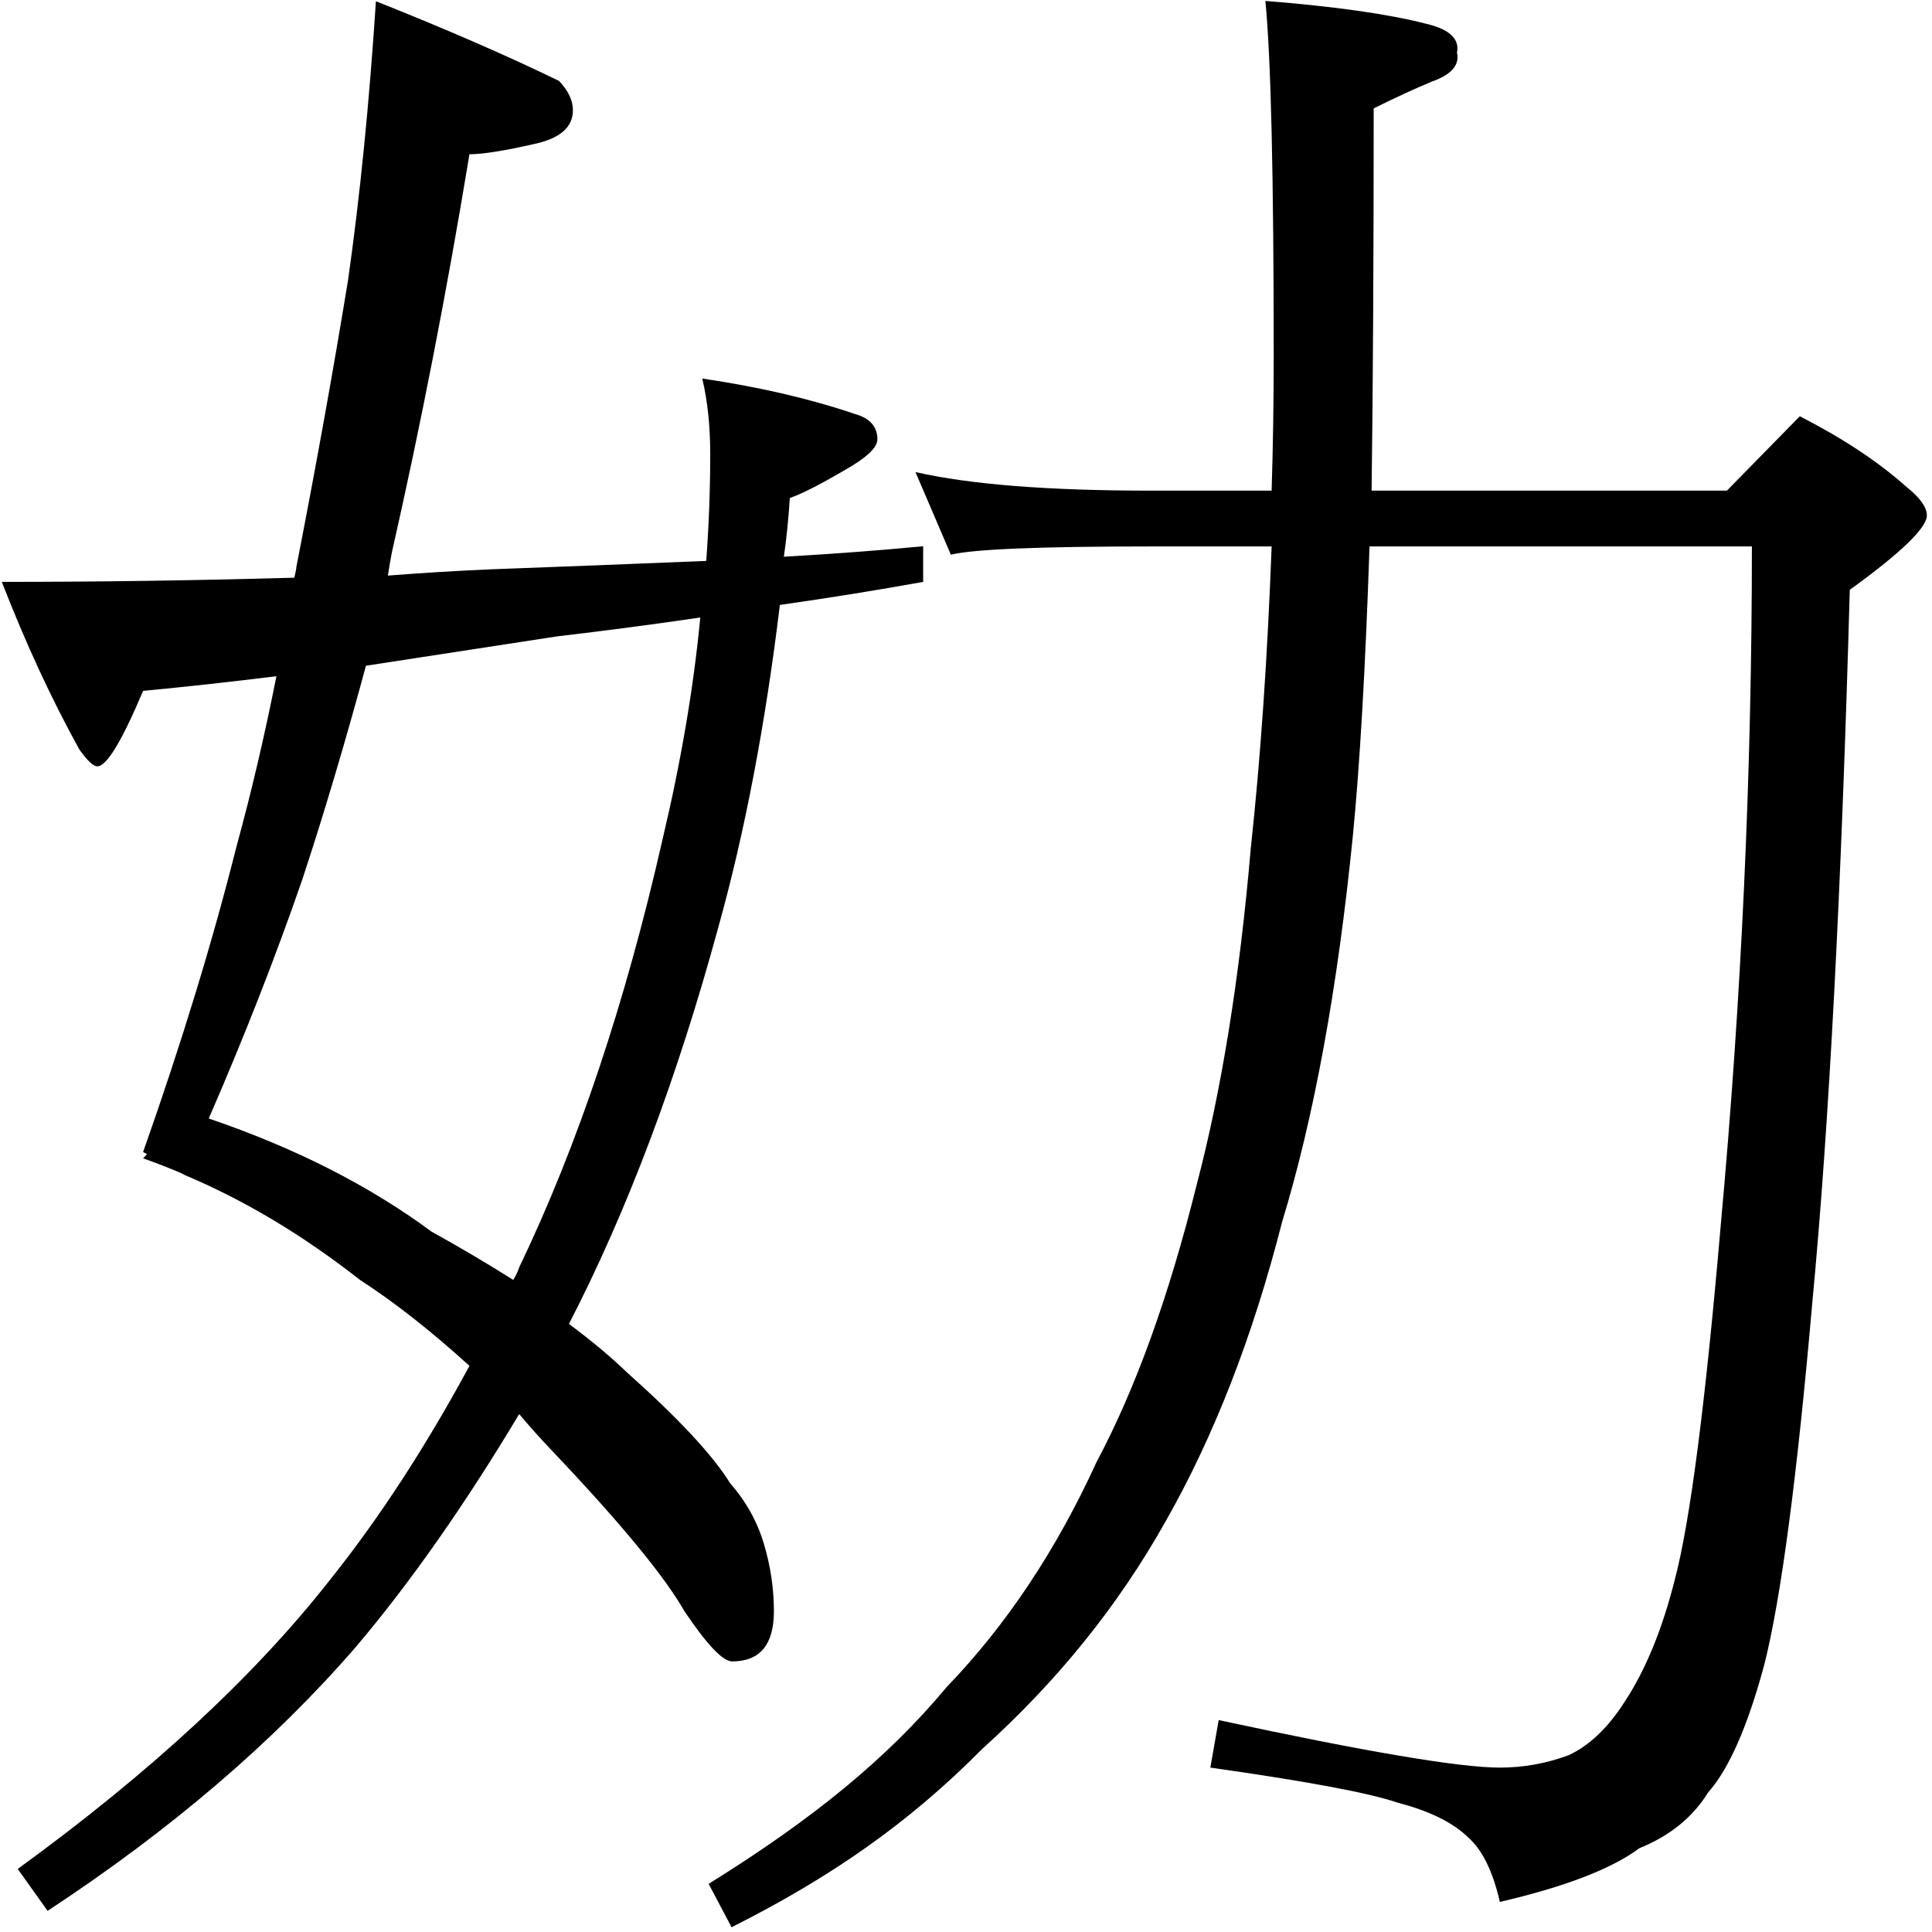 <?xml version="1.0" encoding="UTF-8" standalone="no"?>
<!-- Created with Inkscape (http://www.inkscape.org/) -->

<svg
   xmlns:dc="http://purl.org/dc/elements/1.1/"
   xmlns:cc="http://creativecommons.org/ns#"
   xmlns:rdf="http://www.w3.org/1999/02/22-rdf-syntax-ns#"
   xmlns:svg="http://www.w3.org/2000/svg"
   xmlns="http://www.w3.org/2000/svg"
   xmlns:sodipodi="http://sodipodi.sourceforge.net/DTD/sodipodi-0.dtd"
   xmlns:inkscape="http://www.inkscape.org/namespaces/inkscape"
   width="1000"
   height="1000"
   id="svg2985"
   version="1.1"
   inkscape:version="0.48.2 r9819"
   sodipodi:docname="新文件 2">
  <defs
     id="defs5498" />
  <sodipodi:namedview
     inkscape:window-height="942"
     inkscape:window-width="1251"
     inkscape:pageshadow="2"
     inkscape:pageopacity="0.0"
     borderopacity="1.0"
     bordercolor="#666666"
     pagecolor="#ffffff"
     id="base"
     showgrid="false"
     showguides="true"
     inkscape:guide-bbox="true"
     inkscape:zoom="0.454"
     inkscape:cx="500"
     inkscape:cy="500"
     inkscape:window-x="1290"
     inkscape:window-y="9"
     inkscape:current-layer="layer1"
     inkscape:window-maximized="0">
    <sodipodi:guide
       orientation="horizontal"
       position="200"
       id="guide5596" />
  </sodipodi:namedview>
  <g
     inkscape:label="Layer 1"
     inkscape:groupmode="layer"
     id="layer1">
    <g
       transform="scale(1.004,0.996)"
       style="font-size:1099.568px;font-style:normal;font-variant:normal;font-weight:normal;font-stretch:normal;text-align:start;line-height:125%;letter-spacing:0px;word-spacing:0px;writing-mode:lr-tb;text-anchor:start;fill:#000000;fill-opacity:1;stroke:none;font-family:PMingLiU;-inkscape-font-specification:PMingLiU"
       id="text2992">
      <path
         d="m 471.95,245.313 c 27.918,6.443 68.364,9.665 121.339,9.664 l 62.28,0 c 0.715,-22.907 1.073,-46.173 1.074,-69.797 -7.1e-4,-93.778 -1.432,-155.342 -4.295,-184.693 35.792,2.864 63.353,6.802 82.682,11.812 12.169,2.864 17.538,7.875 16.107,15.033 1.431,6.444 -2.864,11.455 -12.886,15.033 -8.591,3.58 -18.613,8.233 -30.066,13.959 -7.6e-4,77.314 -0.359,143.531 -1.074,198.652 l 183.166,0 37.583,-38.657 c 22.191,11.454 40.445,23.624 54.764,36.509 7.158,5.727 10.737,10.739 10.738,15.033 0,6.443 -13.245,19.329 -39.731,38.657 -4.296,156.059 -10.739,279.545 -19.328,370.46 -7.875,90.915 -16.108,153.553 -24.697,187.914 -8.591,32.214 -18.256,54.406 -28.993,66.575 -7.875,12.885 -19.687,22.55 -35.435,28.993 -14.318,10.738 -38.3,20.044 -71.944,27.919 -3.58,-15.749 -8.949,-26.845 -16.107,-33.288 -7.875,-7.875 -20.045,-13.959 -36.509,-18.255 -14.318,-5.011 -46.532,-11.096 -96.642,-18.255 l 4.295,-24.697 c 75.881,16.465 124.202,24.697 144.963,24.697 12.169,-8e-5 23.981,-2.148 35.435,-6.443 10.737,-5.011 20.401,-14.317 28.993,-27.919 10.737,-16.465 19.327,-37.583 25.771,-63.354 7.874,-30.066 15.748,-91.273 23.624,-183.619 10.737,-118.117 16.106,-235.877 16.107,-353.279 l -197.125,0 c -2.148,63.712 -5.012,113.823 -8.59,150.332 -7.875,79.461 -20.045,146.395 -36.509,200.8 -15.034,59.417 -35.078,111.317 -60.133,155.701 -24.34,43.668 -55.838,83.04 -94.494,118.118 -37.941,38.657 -78.34,66.855 -129.166,92.627 l -11.812,-22.55 c 53.689,-33.646 91.94,-65.066 122.723,-102.291 30.782,-32.214 56.553,-71.228 77.313,-117.044 20.044,-37.941 37.224,-85.904 51.542,-143.889 C 629.797,566.379 639.103,508.036 644.831,440.744 c 5.01,-46.531 8.59,-98.789 10.738,-156.774 l -62.28,0 c -57.27,5.5e-4 -91.631,1.432 -103.085,4.295 z"
         id="path2997"
         inkscape:connector-curvature="0"
         sodipodi:nodetypes="ccccccccccccccccccccccccccccccccccccccccccscc" />
    </g>
    <g
       transform="scale(0.974,1.026)"
       style="font-size:1082.864px;font-style:normal;font-variant:normal;font-weight:normal;font-stretch:normal;text-align:start;line-height:125%;letter-spacing:0px;word-spacing:0px;writing-mode:lr-tb;text-anchor:start;fill:#000000;fill-opacity:1;stroke:none;font-family:PMingLiU;-inkscape-font-specification:PMingLiU"
       id="text2999">
      <path
         d="M 199.769,0.625 C 237.133,14.726 269.563,28.121 297.058,40.81 c 4.935,4.936 7.402,9.871 7.402,14.805 -3.2e-4,8.461 -6.698,14.101 -20.092,16.92 -16.215,3.526 -27.847,5.288 -34.897,5.287 -11.985,69.09 -25.732,136.064 -41.242,200.922 -0.705,3.525 -1.41,7.403 -2.115,11.632 19.034,-1.409 37.364,-2.467 54.989,-3.172 40.184,-1.409 78.254,-2.819 114.208,-4.23 1.41,-18.329 2.115,-36.306 2.115,-53.932 -4e-4,-14.099 -1.41,-26.789 -4.23,-38.069 30.314,4.231 57.456,10.223 81.426,17.977 7.754,2.116 11.632,6.346 11.632,12.69 -4.9e-4,4.231 -5.993,9.518 -17.977,15.862 -12.69,7.05 -22.208,11.633 -28.552,13.747 -0.705,10.575 -1.763,20.445 -3.172,29.61 26.084,-1.409 50.759,-3.172 74.024,-5.287 l 0,17.977 c -24.675,4.23 -50.055,8.108 -76.139,11.632 -7.755,60.63 -18.683,114.914 -32.782,162.853 -21.855,76.139 -48.292,142.761 -79.311,199.865 11.984,8.46 22.207,16.567 30.667,24.322 27.494,23.265 45.824,41.947 54.989,56.047 8.459,9.165 14.452,19.387 17.977,30.667 3.525,11.28 5.287,22.56 5.287,33.84 -4.3e-4,16.92 -7.403,25.38 -22.207,25.38 -4.935,-2e-5 -13.395,-8.46 -25.38,-25.38 -10.575,-17.625 -33.84,-44.414 -69.794,-80.369 -7.05,-7.05 -13.043,-13.395 -17.977,-19.035 -28.905,45.824 -57.809,84.951 -86.714,117.381 -43.71,47.939 -98.346,92.354 -163.91,133.243 L 9.422,942.844 C 79.921,894.2 135.263,845.556 175.447,796.911 c 26.084,-31.02 50.759,-66.974 74.024,-107.863 -20.445,-17.625 -39.832,-32.077 -58.162,-43.357 -30.315,-22.559 -61.334,-40.184 -93.059,-52.874 L 96.136,591.759 c -7.05,-2.82 -13.747,-5.287 -20.092,-7.402 l 2.115,-2.115 -2.115,-1.057 c 20.445,-54.989 37.012,-106.453 49.702,-154.393 7.755,-26.789 14.805,-55.341 21.15,-85.656 -23.97,2.82 -47.587,5.288 -70.851,7.402 -11.28,25.38 -19.387,38.07 -24.322,38.069 -2.115,4.3e-4 -5.287,-2.82 -9.517,-8.46 C 27.399,352.768 13.652,324.569 0.962,293.549 52.426,293.549 104.243,292.844 156.412,291.434 c 0.705,-2.819 1.057,-4.582 1.057,-5.287 10.575,-51.464 19.74,-99.755 27.495,-144.875 C 191.309,98.972 196.244,52.09 199.769,0.625 z M 272.736,645.691 c 1.41,-2.115 2.467,-4.23 3.172,-6.345 31.019,-61.334 56.399,-133.243 76.139,-215.727 9.869,-39.479 16.567,-76.843 20.092,-112.093 -25.38,3.525 -50.76,6.698 -76.139,9.517 -33.84,4.935 -67.679,9.87 -101.519,14.805 -11.28,39.48 -22.56,75.434 -33.84,107.863 -14.1,38.775 -30.667,78.959 -49.702,120.553 45.824,14.805 85.304,33.84 118.438,57.104 14.805,7.755 29.257,15.862 43.357,24.322 z"
         id="path3004"
         inkscape:connector-curvature="0"
         sodipodi:nodetypes="cccccccccccccccccccccccccscccccccccccccccccccccccccccccccccc" />
    </g>
  </g>
</svg>
